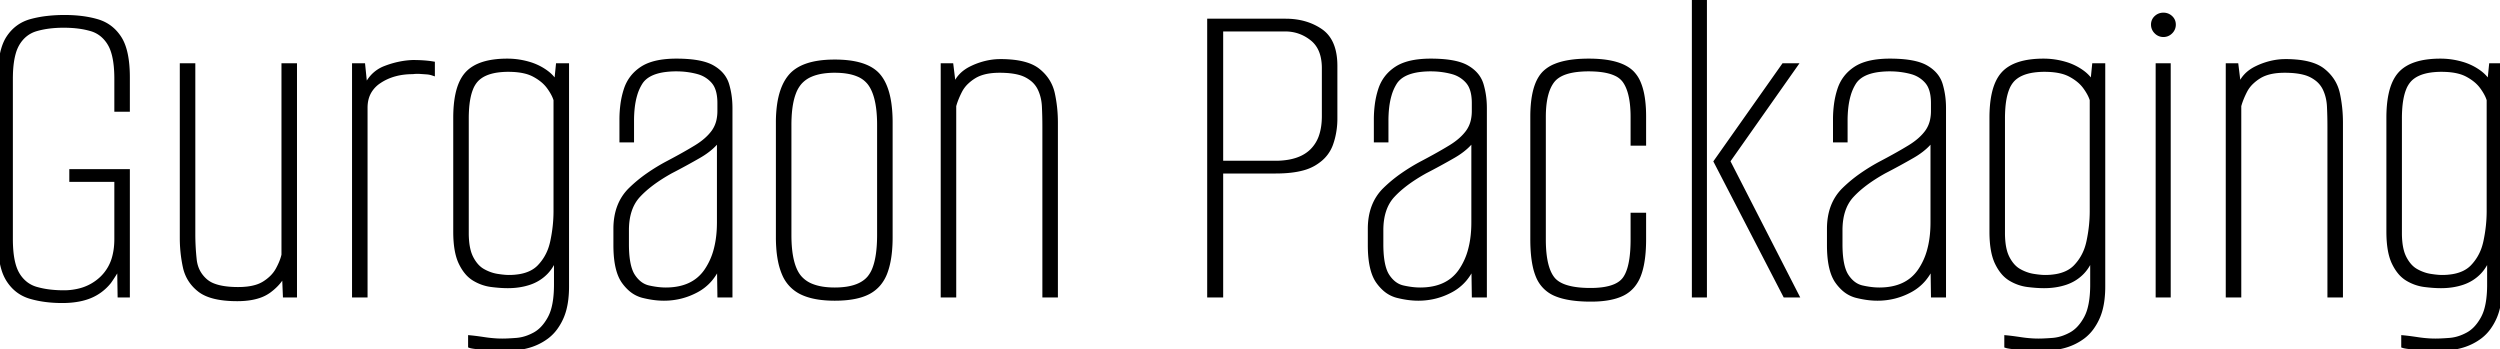 <svg width="538.5" height="75.2" viewBox="0 0 538.5 75.2" xmlns="http://www.w3.org/2000/svg"><g id="svgGroup" stroke-linecap="round" fill-rule="evenodd" font-size="9pt" stroke="#000" stroke-width="0.25mm" fill="#000" style="stroke:#000;stroke-width:0.25mm;fill:#000"><path d="M 0 51.7 L 0 16.7 A 29.757 29.757 0 0 1 0.143 13.679 Q 0.506 10.127 1.8 8.15 Q 3.6 5.4 6.75 4.55 A 23.818 23.818 0 0 1 10.337 3.887 A 32.435 32.435 0 0 1 13.9 3.7 Q 17.619 3.7 20.517 4.478 A 18.263 18.263 0 0 1 20.95 4.6 Q 24 5.5 25.75 8.25 Q 27.5 11 27.5 16.7 L 27.5 23.6 L 25.1 23.6 L 25.1 17 A 28.625 28.625 0 0 0 24.986 14.341 Q 24.737 11.69 23.952 10.021 A 6.842 6.842 0 0 0 23.65 9.45 A 7.385 7.385 0 0 0 21.987 7.475 A 6.562 6.562 0 0 0 19.65 6.25 A 17.486 17.486 0 0 0 16.98 5.699 Q 15.656 5.526 14.162 5.504 A 30.045 30.045 0 0 0 13.7 5.5 Q 10.4 5.5 7.8 6.25 Q 5.2 7 3.75 9.45 A 8.298 8.298 0 0 0 2.955 11.343 Q 2.392 13.26 2.313 16.06 A 33.304 33.304 0 0 0 2.3 17 L 2.3 51.5 A 28.625 28.625 0 0 0 2.415 54.159 Q 2.663 56.81 3.449 58.479 A 6.842 6.842 0 0 0 3.75 59.05 A 7.22 7.22 0 0 0 5.551 61.125 A 6.682 6.682 0 0 0 7.8 62.25 A 18.526 18.526 0 0 0 10.76 62.835 A 25.045 25.045 0 0 0 13.7 63 A 13.626 13.626 0 0 0 17.532 62.486 A 10.667 10.667 0 0 0 21.9 60 A 9.745 9.745 0 0 0 24.687 55.13 Q 25.1 53.477 25.1 51.5 L 25.1 38.7 L 15.4 38.7 L 15.4 36.9 L 27.5 36.9 L 27.5 63.6 L 25.8 63.6 L 25.7 57.2 A 37.102 37.102 0 0 1 24.894 58.578 A 42.272 42.272 0 0 1 24.6 59.05 A 43.986 43.986 0 0 1 24.094 59.833 Q 23.86 60.188 23.643 60.498 A 24.662 24.662 0 0 1 23.5 60.7 Q 21.8 62.8 19.35 63.8 Q 17.226 64.667 14.311 64.782 A 23.078 23.078 0 0 1 13.4 64.8 Q 9.6 64.8 6.55 63.9 Q 3.5 63 1.75 60.2 A 9.397 9.397 0 0 1 0.754 57.932 Q 0.075 55.689 0.008 52.434 A 35.311 35.311 0 0 1 0 51.7 Z M 205.5 63.6 L 203.1 63.6 L 203.1 14.1 L 204.9 14.1 L 205.5 19 Q 206.3 16.1 209.35 14.65 A 14.889 14.889 0 0 1 213.375 13.371 A 13.295 13.295 0 0 1 215.5 13.2 A 24.85 24.85 0 0 1 218.331 13.35 Q 221.784 13.747 223.6 15.2 Q 226.1 17.2 226.75 20.2 Q 227.4 23.2 227.4 26.4 L 227.4 63.6 L 225 63.6 L 225 27.3 Q 225 25.1 224.9 22.95 Q 224.8 20.8 223.95 19.05 A 5.858 5.858 0 0 0 222.134 16.896 A 7.82 7.82 0 0 0 221.1 16.25 A 7.54 7.54 0 0 0 219.513 15.652 Q 217.794 15.2 215.3 15.2 Q 212.817 15.2 211.064 15.854 A 7.042 7.042 0 0 0 209.75 16.5 A 9.861 9.861 0 0 0 208.225 17.677 A 7.022 7.022 0 0 0 206.8 19.55 A 20.135 20.135 0 0 0 206.108 21.033 Q 205.785 21.812 205.574 22.534 A 11.88 11.88 0 0 0 205.5 22.8 L 205.5 63.6 Z M 482.3 63.6 L 479.9 63.6 L 479.9 14.1 L 481.7 14.1 L 482.3 19 Q 483.1 16.1 486.15 14.65 A 14.889 14.889 0 0 1 490.175 13.371 A 13.295 13.295 0 0 1 492.3 13.2 A 24.85 24.85 0 0 1 495.131 13.35 Q 498.584 13.747 500.4 15.2 Q 502.9 17.2 503.55 20.2 Q 504.2 23.2 504.2 26.4 L 504.2 63.6 L 501.8 63.6 L 501.8 27.3 Q 501.8 25.1 501.7 22.95 Q 501.6 20.8 500.75 19.05 A 5.858 5.858 0 0 0 498.934 16.896 A 7.82 7.82 0 0 0 497.9 16.25 A 7.54 7.54 0 0 0 496.313 15.652 Q 494.594 15.2 492.1 15.2 Q 489.617 15.2 487.864 15.854 A 7.042 7.042 0 0 0 486.55 16.5 A 9.861 9.861 0 0 0 485.025 17.677 A 7.022 7.022 0 0 0 483.6 19.55 A 20.135 20.135 0 0 0 482.908 21.033 Q 482.585 21.812 482.374 22.534 A 11.88 11.88 0 0 0 482.3 22.8 L 482.3 63.6 Z M 39.2 51.3 L 39.2 14.1 L 41.6 14.1 L 41.6 50.4 Q 41.6 53.2 41.9 55.95 Q 42.2 58.7 44.25 60.5 A 5.794 5.794 0 0 0 46.008 61.525 Q 47.701 62.177 50.294 62.281 A 25.313 25.313 0 0 0 51.3 62.3 A 16.79 16.79 0 0 0 53.394 62.178 Q 54.46 62.044 55.336 61.762 A 6.959 6.959 0 0 0 56.9 61.05 A 9.546 9.546 0 0 0 58.533 59.78 A 7.291 7.291 0 0 0 59.85 58.05 Q 60.578 56.71 60.924 55.575 A 8.208 8.208 0 0 0 61.1 54.9 L 61.1 14.1 L 63.5 14.1 L 63.5 63.6 L 61.4 63.6 L 61.2 58.7 A 7.266 7.266 0 0 1 60.025 60.695 Q 59.42 61.438 58.584 62.138 A 13.992 13.992 0 0 1 58 62.6 A 7.972 7.972 0 0 1 55.601 63.798 Q 54.503 64.146 53.17 64.293 A 18.947 18.947 0 0 1 51.1 64.4 A 25.481 25.481 0 0 1 48.269 64.254 Q 45.336 63.925 43.584 62.853 A 6.257 6.257 0 0 1 43 62.45 Q 40.5 60.5 39.85 57.45 Q 39.2 54.4 39.2 51.3 Z M 330.1 51.5 L 330.1 25.2 Q 330.1 19.53 331.839 16.779 A 6.027 6.027 0 0 1 332.75 15.65 A 7.273 7.273 0 0 1 335.062 14.198 Q 337.261 13.296 340.666 13.135 A 32.54 32.54 0 0 1 342.2 13.1 Q 347.743 13.1 350.48 14.845 A 6.248 6.248 0 0 1 351.5 15.65 A 6.862 6.862 0 0 1 352.98 17.917 Q 353.888 20.068 354.06 23.449 A 32.5 32.5 0 0 1 354.1 25.1 L 354.1 30.9 L 351.7 30.9 L 351.7 25.2 A 25.741 25.741 0 0 0 351.566 22.467 Q 351.208 19.13 349.9 17.35 A 4.752 4.752 0 0 0 348.077 15.905 Q 346.447 15.124 343.8 14.95 A 24.423 24.423 0 0 0 342.2 14.9 A 21.438 21.438 0 0 0 339.617 15.044 Q 336.874 15.378 335.353 16.491 A 4.668 4.668 0 0 0 334.45 17.35 Q 332.625 19.644 332.508 24.523 A 28.376 28.376 0 0 0 332.5 25.2 L 332.5 51.6 Q 332.5 56.474 333.787 59.005 A 6.136 6.136 0 0 0 334.45 60.05 Q 336.115 62.142 340.879 62.448 A 26.922 26.922 0 0 0 342.6 62.5 A 20.029 20.029 0 0 0 345.047 62.362 Q 348.536 61.931 349.9 60.15 Q 351.354 58.252 351.634 53.842 A 35.531 35.531 0 0 0 351.7 51.6 L 351.7 46.3 L 354.1 46.3 L 354.1 51.5 A 35.689 35.689 0 0 1 353.993 54.362 Q 353.757 57.288 353.002 59.246 A 11.118 11.118 0 0 1 353 59.25 A 8.069 8.069 0 0 1 351.743 61.461 A 6.749 6.749 0 0 1 349.4 63.3 Q 346.9 64.5 342.7 64.5 A 32.625 32.625 0 0 1 339.9 64.388 Q 337.041 64.141 335.15 63.35 A 6.981 6.981 0 0 1 331.287 59.487 A 8.634 8.634 0 0 1 331.25 59.4 A 12.554 12.554 0 0 1 330.607 57.259 Q 330.134 55.044 330.102 51.945 A 43.898 43.898 0 0 1 330.1 51.5 Z M 101.3 74.5 L 101.3 72.7 Q 102.142 72.777 103.512 72.97 A 107.889 107.889 0 0 1 104.4 73.1 A 27.25 27.25 0 0 0 106.939 73.365 A 22.891 22.891 0 0 0 108.2 73.4 A 24.913 24.913 0 0 0 109.019 73.385 Q 109.986 73.353 111.28 73.252 A 76.316 76.316 0 0 0 111.3 73.25 A 8.988 8.988 0 0 0 113.812 72.667 A 11.484 11.484 0 0 0 115.15 72.05 Q 116.975 71.067 118.274 68.815 A 12.83 12.83 0 0 0 118.45 68.5 A 9.291 9.291 0 0 0 119.219 66.521 Q 119.763 64.522 119.798 61.694 A 31.765 31.765 0 0 0 119.8 61.3 L 119.8 54.7 Q 119.1 57.1 117.6 58.65 Q 116.1 60.2 114 60.9 Q 111.9 61.6 109.4 61.6 Q 107.8 61.6 105.85 61.35 Q 103.9 61.1 102.15 60.05 A 6.438 6.438 0 0 1 100.483 58.581 Q 99.927 57.901 99.461 57.018 A 12.006 12.006 0 0 1 99.25 56.6 Q 98.124 54.249 98.101 50.076 A 31.725 31.725 0 0 1 98.1 49.9 L 98.1 25.4 Q 98.1 19.709 99.886 16.855 A 6.696 6.696 0 0 1 100.65 15.85 Q 103.2 13.1 109.3 13.1 Q 111.6 13.1 113.85 13.75 A 11.99 11.99 0 0 1 117.405 15.423 A 11.346 11.346 0 0 1 117.85 15.75 A 7.663 7.663 0 0 1 120.349 19.163 A 9.177 9.177 0 0 1 120.4 19.3 L 119.7 19.1 L 120.2 14.1 L 122.1 14.1 L 122.1 61.7 A 23.113 23.113 0 0 1 121.945 64.46 Q 121.669 66.752 120.9 68.45 A 12.085 12.085 0 0 1 119.659 70.605 A 9.071 9.071 0 0 1 117.75 72.55 Q 115.8 74 113.35 74.6 Q 110.9 75.2 108.5 75.2 Q 107.727 75.2 106.769 75.126 A 32.595 32.595 0 0 1 106.45 75.1 A 278.646 278.646 0 0 1 104.781 74.95 A 243.094 243.094 0 0 1 104.25 74.9 Q 103.348 74.814 102.63 74.728 A 44.716 44.716 0 0 1 102.4 74.7 A 16.592 16.592 0 0 1 102.042 74.652 Q 101.551 74.579 101.322 74.507 A 1.366 1.366 0 0 1 101.3 74.5 Z M 432.2 74.5 L 432.2 72.7 Q 433.042 72.777 434.412 72.97 A 107.889 107.889 0 0 1 435.3 73.1 A 27.25 27.25 0 0 0 437.839 73.365 A 22.891 22.891 0 0 0 439.1 73.4 A 24.913 24.913 0 0 0 439.919 73.385 Q 440.886 73.353 442.18 73.252 A 76.316 76.316 0 0 0 442.2 73.25 A 8.988 8.988 0 0 0 444.712 72.667 A 11.484 11.484 0 0 0 446.05 72.05 Q 447.875 71.067 449.174 68.815 A 12.83 12.83 0 0 0 449.35 68.5 A 9.291 9.291 0 0 0 450.119 66.521 Q 450.663 64.522 450.698 61.694 A 31.765 31.765 0 0 0 450.7 61.3 L 450.7 54.7 Q 450 57.1 448.5 58.65 Q 447 60.2 444.9 60.9 Q 442.8 61.6 440.3 61.6 Q 438.7 61.6 436.75 61.35 Q 434.8 61.1 433.05 60.05 A 6.438 6.438 0 0 1 431.383 58.581 Q 430.827 57.901 430.361 57.018 A 12.006 12.006 0 0 1 430.15 56.6 Q 429.024 54.249 429.001 50.076 A 31.725 31.725 0 0 1 429 49.9 L 429 25.4 Q 429 19.709 430.786 16.855 A 6.696 6.696 0 0 1 431.55 15.85 Q 434.1 13.1 440.2 13.1 Q 442.5 13.1 444.75 13.75 A 11.99 11.99 0 0 1 448.305 15.423 A 11.346 11.346 0 0 1 448.75 15.75 A 7.663 7.663 0 0 1 451.249 19.163 A 9.177 9.177 0 0 1 451.3 19.3 L 450.6 19.1 L 451.1 14.1 L 453 14.1 L 453 61.7 A 23.113 23.113 0 0 1 452.845 64.46 Q 452.569 66.752 451.8 68.45 A 12.085 12.085 0 0 1 450.559 70.605 A 9.071 9.071 0 0 1 448.65 72.55 Q 446.7 74 444.25 74.6 Q 441.8 75.2 439.4 75.2 Q 438.627 75.2 437.669 75.126 A 32.595 32.595 0 0 1 437.35 75.1 A 278.646 278.646 0 0 1 435.681 74.95 A 243.094 243.094 0 0 1 435.15 74.9 Q 434.248 74.814 433.53 74.728 A 44.716 44.716 0 0 1 433.3 74.7 A 16.592 16.592 0 0 1 432.942 74.652 Q 432.451 74.579 432.222 74.507 A 1.366 1.366 0 0 1 432.2 74.5 Z M 517.7 74.5 L 517.7 72.7 Q 518.542 72.777 519.912 72.97 A 107.889 107.889 0 0 1 520.8 73.1 A 27.25 27.25 0 0 0 523.339 73.365 A 22.891 22.891 0 0 0 524.6 73.4 A 24.913 24.913 0 0 0 525.419 73.385 Q 526.386 73.353 527.68 73.252 A 76.316 76.316 0 0 0 527.7 73.25 A 8.988 8.988 0 0 0 530.212 72.667 A 11.484 11.484 0 0 0 531.55 72.05 Q 533.375 71.067 534.674 68.815 A 12.83 12.83 0 0 0 534.85 68.5 A 9.291 9.291 0 0 0 535.619 66.521 Q 536.163 64.522 536.198 61.694 A 31.765 31.765 0 0 0 536.2 61.3 L 536.2 54.7 Q 535.5 57.1 534 58.65 Q 532.5 60.2 530.4 60.9 Q 528.3 61.6 525.8 61.6 Q 524.2 61.6 522.25 61.35 Q 520.3 61.1 518.55 60.05 A 6.438 6.438 0 0 1 516.883 58.581 Q 516.327 57.901 515.861 57.018 A 12.006 12.006 0 0 1 515.65 56.6 Q 514.524 54.249 514.501 50.076 A 31.725 31.725 0 0 1 514.5 49.9 L 514.5 25.4 Q 514.5 19.709 516.286 16.855 A 6.696 6.696 0 0 1 517.05 15.85 Q 519.6 13.1 525.7 13.1 Q 528 13.1 530.25 13.75 A 11.99 11.99 0 0 1 533.805 15.423 A 11.346 11.346 0 0 1 534.25 15.75 A 7.663 7.663 0 0 1 536.749 19.163 A 9.177 9.177 0 0 1 536.8 19.3 L 536.1 19.1 L 536.6 14.1 L 538.5 14.1 L 538.5 61.7 A 23.113 23.113 0 0 1 538.345 64.46 Q 538.069 66.752 537.3 68.45 A 12.085 12.085 0 0 1 536.059 70.605 A 9.071 9.071 0 0 1 534.15 72.55 Q 532.2 74 529.75 74.6 Q 527.3 75.2 524.9 75.2 Q 524.127 75.2 523.169 75.126 A 32.595 32.595 0 0 1 522.85 75.1 A 278.646 278.646 0 0 1 521.181 74.95 A 243.094 243.094 0 0 1 520.65 74.9 Q 519.748 74.814 519.03 74.728 A 44.716 44.716 0 0 1 518.8 74.7 A 16.592 16.592 0 0 1 518.442 74.652 Q 517.951 74.579 517.722 74.507 A 1.366 1.366 0 0 1 517.7 74.5 Z M 132.6 52.8 L 132.6 49.3 Q 132.6 44 135.8 40.85 A 29.675 29.675 0 0 1 139.616 37.703 A 40.908 40.908 0 0 1 143.9 35.1 A 152.486 152.486 0 0 0 146.438 33.731 Q 148.419 32.638 149.95 31.7 Q 152.4 30.2 153.7 28.4 A 6.694 6.694 0 0 0 154.817 25.798 A 9.387 9.387 0 0 0 155 23.9 L 155 22.2 A 11.379 11.379 0 0 0 154.881 20.496 Q 154.746 19.604 154.456 18.889 A 4.71 4.71 0 0 0 153.65 17.55 A 6.624 6.624 0 0 0 150.546 15.562 A 8.17 8.17 0 0 0 150.15 15.45 Q 148 14.9 145.7 14.9 A 18.61 18.61 0 0 0 143.08 15.07 Q 139.352 15.602 137.95 17.8 A 10.226 10.226 0 0 0 136.787 20.432 Q 136.411 21.711 136.241 23.256 A 25.113 25.113 0 0 0 136.1 26 L 136.1 30.2 L 133.9 30.2 L 133.9 25.8 A 24.571 24.571 0 0 1 134.109 22.518 A 17.878 17.878 0 0 1 134.85 19.25 Q 135.8 16.4 138.35 14.75 Q 140.162 13.577 143.111 13.238 A 22.71 22.71 0 0 1 145.7 13.1 A 31.951 31.951 0 0 1 148.386 13.205 Q 151.67 13.483 153.45 14.5 Q 155.9 15.9 156.6 18.25 A 16.973 16.973 0 0 1 157.256 21.972 A 19.869 19.869 0 0 1 157.3 23.3 L 157.3 63.6 L 155 63.6 L 154.9 56.9 A 11.526 11.526 0 0 1 152.96 60.189 A 10.067 10.067 0 0 1 150.1 62.5 Q 146.8 64.3 143 64.3 A 16.707 16.707 0 0 1 140.543 64.11 A 21.43 21.43 0 0 1 138.5 63.7 A 6.554 6.554 0 0 1 135.63 62.116 A 9.407 9.407 0 0 1 134.35 60.65 Q 132.763 58.427 132.615 53.777 A 30.862 30.862 0 0 1 132.6 52.8 Z M 295.1 52.8 L 295.1 49.3 Q 295.1 44 298.3 40.85 A 29.675 29.675 0 0 1 302.116 37.703 A 40.908 40.908 0 0 1 306.4 35.1 A 152.486 152.486 0 0 0 308.938 33.731 Q 310.919 32.638 312.45 31.7 Q 314.9 30.2 316.2 28.4 A 6.694 6.694 0 0 0 317.317 25.798 A 9.387 9.387 0 0 0 317.5 23.9 L 317.5 22.2 A 11.379 11.379 0 0 0 317.381 20.496 Q 317.246 19.604 316.956 18.889 A 4.71 4.71 0 0 0 316.15 17.55 A 6.624 6.624 0 0 0 313.046 15.562 A 8.17 8.17 0 0 0 312.65 15.45 Q 310.5 14.9 308.2 14.9 A 18.61 18.61 0 0 0 305.58 15.07 Q 301.852 15.602 300.45 17.8 A 10.226 10.226 0 0 0 299.287 20.432 Q 298.911 21.711 298.741 23.256 A 25.113 25.113 0 0 0 298.6 26 L 298.6 30.2 L 296.4 30.2 L 296.4 25.8 A 24.571 24.571 0 0 1 296.609 22.518 A 17.878 17.878 0 0 1 297.35 19.25 Q 298.3 16.4 300.85 14.75 Q 302.662 13.577 305.611 13.238 A 22.71 22.71 0 0 1 308.2 13.1 A 31.951 31.951 0 0 1 310.886 13.205 Q 314.17 13.483 315.95 14.5 Q 318.4 15.9 319.1 18.25 A 16.973 16.973 0 0 1 319.756 21.972 A 19.869 19.869 0 0 1 319.8 23.3 L 319.8 63.6 L 317.5 63.6 L 317.4 56.9 A 11.526 11.526 0 0 1 315.46 60.189 A 10.067 10.067 0 0 1 312.6 62.5 Q 309.3 64.3 305.5 64.3 A 16.707 16.707 0 0 1 303.043 64.11 A 21.43 21.43 0 0 1 301 63.7 A 6.554 6.554 0 0 1 298.13 62.116 A 9.407 9.407 0 0 1 296.85 60.65 Q 295.263 58.427 295.115 53.777 A 30.862 30.862 0 0 1 295.1 52.8 Z M 394 52.8 L 394 49.3 Q 394 44 397.2 40.85 A 29.675 29.675 0 0 1 401.016 37.703 A 40.908 40.908 0 0 1 405.3 35.1 A 152.486 152.486 0 0 0 407.838 33.731 Q 409.819 32.638 411.35 31.7 Q 413.8 30.2 415.1 28.4 A 6.694 6.694 0 0 0 416.217 25.798 A 9.387 9.387 0 0 0 416.4 23.9 L 416.4 22.2 A 11.379 11.379 0 0 0 416.281 20.496 Q 416.146 19.604 415.856 18.889 A 4.71 4.71 0 0 0 415.05 17.55 A 6.624 6.624 0 0 0 411.946 15.562 A 8.17 8.17 0 0 0 411.55 15.45 Q 409.4 14.9 407.1 14.9 A 18.61 18.61 0 0 0 404.48 15.07 Q 400.752 15.602 399.35 17.8 A 10.226 10.226 0 0 0 398.187 20.432 Q 397.811 21.711 397.641 23.256 A 25.113 25.113 0 0 0 397.5 26 L 397.5 30.2 L 395.3 30.2 L 395.3 25.8 A 24.571 24.571 0 0 1 395.509 22.518 A 17.878 17.878 0 0 1 396.25 19.25 Q 397.2 16.4 399.75 14.75 Q 401.562 13.577 404.511 13.238 A 22.71 22.71 0 0 1 407.1 13.1 A 31.951 31.951 0 0 1 409.786 13.205 Q 413.07 13.483 414.85 14.5 Q 417.3 15.9 418 18.25 A 16.973 16.973 0 0 1 418.656 21.972 A 19.869 19.869 0 0 1 418.7 23.3 L 418.7 63.6 L 416.4 63.6 L 416.3 56.9 A 11.526 11.526 0 0 1 414.36 60.189 A 10.067 10.067 0 0 1 411.5 62.5 Q 408.2 64.3 404.4 64.3 A 16.707 16.707 0 0 1 401.943 64.11 A 21.43 21.43 0 0 1 399.9 63.7 A 6.554 6.554 0 0 1 397.03 62.116 A 9.407 9.407 0 0 1 395.75 60.65 Q 394.163 58.427 394.015 53.777 A 30.862 30.862 0 0 1 394 52.8 Z M 263 63.6 L 260.5 63.6 L 260.5 4.5 L 276.9 4.5 Q 281.3 4.5 284.45 6.65 Q 287.14 8.486 287.533 12.691 A 16.227 16.227 0 0 1 287.6 14.2 L 287.6 25.5 A 16.727 16.727 0 0 1 287.088 29.691 A 15.055 15.055 0 0 1 286.65 31.1 A 7.583 7.583 0 0 1 284.177 34.466 A 10.205 10.205 0 0 1 282.95 35.3 A 9.676 9.676 0 0 1 280.746 36.211 Q 278.344 36.9 274.8 36.9 L 263 36.9 L 263 63.6 Z M 78.7 63.6 L 76.3 63.6 L 76.3 14.1 L 78.2 14.1 L 78.7 19 A 8.289 8.289 0 0 1 80.163 16.592 A 7.149 7.149 0 0 1 83 14.65 A 19.198 19.198 0 0 1 86.895 13.593 A 16.601 16.601 0 0 1 88.9 13.4 Q 91.4 13.4 93.2 13.7 L 93.2 15.8 Q 92.6 15.6 91.9 15.55 A 303.037 303.037 0 0 0 90.637 15.463 A 335.561 335.561 0 0 0 90.45 15.45 A 7.598 7.598 0 0 0 89.945 15.433 A 8.417 8.417 0 0 0 88.9 15.5 Q 84.7 15.5 81.7 17.5 A 6.719 6.719 0 0 0 79.597 19.662 Q 78.7 21.177 78.7 23.2 L 78.7 63.6 Z M 167.6 51.1 L 167.6 26.4 A 27.709 27.709 0 0 1 167.81 22.864 Q 168.307 19.014 169.982 16.787 A 7.912 7.912 0 0 1 170.25 16.45 Q 172.8 13.419 179.286 13.304 A 29.192 29.192 0 0 1 179.8 13.3 Q 185.778 13.3 188.49 15.589 A 6.191 6.191 0 0 1 189.25 16.35 Q 191.576 19.131 191.78 25.197 A 35.647 35.647 0 0 1 191.8 26.4 L 191.8 51.1 A 31.863 31.863 0 0 1 191.67 54.068 Q 191.531 55.556 191.241 56.82 A 14.511 14.511 0 0 1 190.7 58.65 A 8.365 8.365 0 0 1 189.283 61.132 A 7.396 7.396 0 0 1 187 62.95 Q 184.4 64.3 179.8 64.3 A 24.336 24.336 0 0 1 176.976 64.146 Q 174.472 63.853 172.7 63 A 7.718 7.718 0 0 1 168.896 58.978 A 9.911 9.911 0 0 1 168.8 58.75 A 14.327 14.327 0 0 1 168.046 56.178 Q 167.781 54.864 167.674 53.32 A 32.002 32.002 0 0 1 167.6 51.1 Z M 367.2 63.6 L 364.9 63.6 L 364.9 0 L 367.2 0 L 367.2 63.6 Z M 387 63.6 L 384.5 63.6 L 369.6 34.8 L 384.2 14.1 L 386.7 14.1 L 372.2 34.7 L 387 63.6 Z M 189.4 50.6 L 189.4 26.9 A 29.862 29.862 0 0 0 189.256 23.85 Q 188.934 20.73 187.898 18.813 A 7.052 7.052 0 0 0 187.35 17.95 A 5.964 5.964 0 0 0 184.812 16.034 Q 182.83 15.2 179.8 15.2 A 16.974 16.974 0 0 0 177.095 15.4 Q 175.699 15.626 174.603 16.107 A 6.52 6.52 0 0 0 172.25 17.8 A 7.225 7.225 0 0 0 171.016 19.926 Q 170.208 22.001 170.043 25.191 A 33.13 33.13 0 0 0 170 26.9 L 170 50.6 Q 170 57.2 172.25 59.8 A 6.656 6.656 0 0 0 174.916 61.622 Q 176.902 62.4 179.8 62.4 A 17.336 17.336 0 0 0 182.394 62.22 Q 185.671 61.723 187.25 59.85 A 6.931 6.931 0 0 0 188.384 57.851 Q 189.4 55.206 189.4 50.6 Z M 119.7 45.5 L 119.7 21.5 A 7.386 7.386 0 0 0 119.222 20.335 Q 118.823 19.55 118.2 18.7 A 7.883 7.883 0 0 0 116.763 17.219 Q 116.061 16.656 115.177 16.169 A 13.327 13.327 0 0 0 115.05 16.1 A 8.091 8.091 0 0 0 113.227 15.408 Q 111.633 15 109.5 15 A 16.874 16.874 0 0 0 107.098 15.159 Q 104.056 15.598 102.55 17.25 A 6.072 6.072 0 0 0 101.431 19.117 Q 100.707 20.936 100.546 23.784 A 30.431 30.431 0 0 0 100.5 25.5 L 100.5 50.2 A 18.858 18.858 0 0 0 100.598 52.183 Q 100.704 53.188 100.927 54.025 A 7.658 7.658 0 0 0 101.5 55.55 A 8.354 8.354 0 0 0 102.358 56.906 Q 103.086 57.832 104 58.35 A 9.554 9.554 0 0 0 106.038 59.221 A 8.389 8.389 0 0 0 107.05 59.45 A 25.869 25.869 0 0 0 107.965 59.582 Q 108.913 59.7 109.6 59.7 A 14.03 14.03 0 0 0 112.014 59.506 Q 114.638 59.047 116.15 57.5 A 10.64 10.64 0 0 0 118.746 53.004 A 13.124 13.124 0 0 0 119 52 Q 119.7 48.7 119.7 45.5 Z M 450.6 45.5 L 450.6 21.5 A 7.386 7.386 0 0 0 450.122 20.335 Q 449.723 19.55 449.1 18.7 A 7.883 7.883 0 0 0 447.663 17.219 Q 446.961 16.656 446.077 16.169 A 13.327 13.327 0 0 0 445.95 16.1 A 8.091 8.091 0 0 0 444.127 15.408 Q 442.533 15 440.4 15 A 16.874 16.874 0 0 0 437.998 15.159 Q 434.956 15.598 433.45 17.25 A 6.072 6.072 0 0 0 432.331 19.117 Q 431.607 20.936 431.446 23.784 A 30.431 30.431 0 0 0 431.4 25.5 L 431.4 50.2 A 18.858 18.858 0 0 0 431.498 52.183 Q 431.604 53.188 431.827 54.025 A 7.658 7.658 0 0 0 432.4 55.55 A 8.354 8.354 0 0 0 433.258 56.906 Q 433.986 57.832 434.9 58.35 A 9.554 9.554 0 0 0 436.938 59.221 A 8.389 8.389 0 0 0 437.95 59.45 A 25.869 25.869 0 0 0 438.865 59.582 Q 439.813 59.7 440.5 59.7 A 14.03 14.03 0 0 0 442.914 59.506 Q 445.538 59.047 447.05 57.5 A 10.64 10.64 0 0 0 449.646 53.004 A 13.124 13.124 0 0 0 449.9 52 Q 450.6 48.7 450.6 45.5 Z M 536.1 45.5 L 536.1 21.5 A 7.386 7.386 0 0 0 535.622 20.335 Q 535.223 19.55 534.6 18.7 A 7.883 7.883 0 0 0 533.163 17.219 Q 532.461 16.656 531.577 16.169 A 13.327 13.327 0 0 0 531.45 16.1 A 8.091 8.091 0 0 0 529.627 15.408 Q 528.033 15 525.9 15 A 16.874 16.874 0 0 0 523.498 15.159 Q 520.456 15.598 518.95 17.25 A 6.072 6.072 0 0 0 517.831 19.117 Q 517.107 20.936 516.946 23.784 A 30.431 30.431 0 0 0 516.9 25.5 L 516.9 50.2 A 18.858 18.858 0 0 0 516.998 52.183 Q 517.104 53.188 517.327 54.025 A 7.658 7.658 0 0 0 517.9 55.55 A 8.354 8.354 0 0 0 518.758 56.906 Q 519.486 57.832 520.4 58.35 A 9.554 9.554 0 0 0 522.438 59.221 A 8.389 8.389 0 0 0 523.45 59.45 A 25.869 25.869 0 0 0 524.365 59.582 Q 525.313 59.7 526 59.7 A 14.03 14.03 0 0 0 528.414 59.506 Q 531.038 59.047 532.55 57.5 A 10.64 10.64 0 0 0 535.146 53.004 A 13.124 13.124 0 0 0 535.4 52 Q 536.1 48.7 536.1 45.5 Z M 467.1 63.6 L 464.8 63.6 L 464.8 14.1 L 467.1 14.1 L 467.1 63.6 Z M 263 6.3 L 263 35.1 L 274.7 35.1 A 16.903 16.903 0 0 0 277.684 34.854 Q 279.299 34.564 280.571 33.932 A 7.901 7.901 0 0 0 282.55 32.55 A 8.086 8.086 0 0 0 284.647 29.059 Q 285.053 27.756 285.161 26.178 A 17.264 17.264 0 0 0 285.2 25 L 285.2 14.7 A 11.482 11.482 0 0 0 284.963 12.289 Q 284.423 9.775 282.65 8.35 Q 280.1 6.3 276.8 6.3 L 263 6.3 Z M 154.9 47.9 L 154.9 29.8 Q 153.712 31.582 151.409 33.075 A 19.171 19.171 0 0 1 150.55 33.6 Q 147.6 35.3 144.5 36.9 Q 140 39.4 137.5 42.1 Q 135 44.8 135 49.6 L 135 52.6 Q 135 56.463 135.875 58.545 A 5.55 5.55 0 0 0 136.35 59.45 Q 137.7 61.5 139.7 61.95 Q 141.7 62.4 143.4 62.4 Q 149.3 62.4 152.1 58.4 A 14.543 14.543 0 0 0 154.222 53.693 Q 154.731 51.748 154.858 49.462 A 28.119 28.119 0 0 0 154.9 47.9 Z M 317.4 47.9 L 317.4 29.8 Q 316.212 31.582 313.909 33.075 A 19.171 19.171 0 0 1 313.05 33.6 Q 310.1 35.3 307 36.9 Q 302.5 39.4 300 42.1 Q 297.5 44.8 297.5 49.6 L 297.5 52.6 Q 297.5 56.463 298.375 58.545 A 5.55 5.55 0 0 0 298.85 59.45 Q 300.2 61.5 302.2 61.95 Q 304.2 62.4 305.9 62.4 Q 311.8 62.4 314.6 58.4 A 14.543 14.543 0 0 0 316.722 53.693 Q 317.231 51.748 317.358 49.462 A 28.119 28.119 0 0 0 317.4 47.9 Z M 416.3 47.9 L 416.3 29.8 Q 415.112 31.582 412.809 33.075 A 19.171 19.171 0 0 1 411.95 33.6 Q 409 35.3 405.9 36.9 Q 401.4 39.4 398.9 42.1 Q 396.4 44.8 396.4 49.6 L 396.4 52.6 Q 396.4 56.463 397.275 58.545 A 5.55 5.55 0 0 0 397.75 59.45 Q 399.1 61.5 401.1 61.95 Q 403.1 62.4 404.8 62.4 Q 410.7 62.4 413.5 58.4 A 14.543 14.543 0 0 0 415.622 53.693 Q 416.131 51.748 416.258 49.462 A 28.119 28.119 0 0 0 416.3 47.9 Z M 464.471 6.87 A 2.112 2.112 0 0 0 466 7.5 A 2.169 2.169 0 0 0 466.74 7.376 A 2.189 2.189 0 0 0 467.55 6.85 A 2.638 2.638 0 0 0 467.57 6.83 A 2.112 2.112 0 0 0 468.2 5.3 Q 468.2 4.4 467.55 3.8 Q 466.9 3.2 466 3.2 Q 465.1 3.2 464.45 3.8 A 2.007 2.007 0 0 0 463.982 4.431 A 2.038 2.038 0 0 0 463.8 5.3 A 2.169 2.169 0 0 0 463.925 6.04 A 2.189 2.189 0 0 0 464.45 6.85 A 2.638 2.638 0 0 0 464.471 6.87 Z" vector-effect="non-scaling-stroke"/></g></svg>